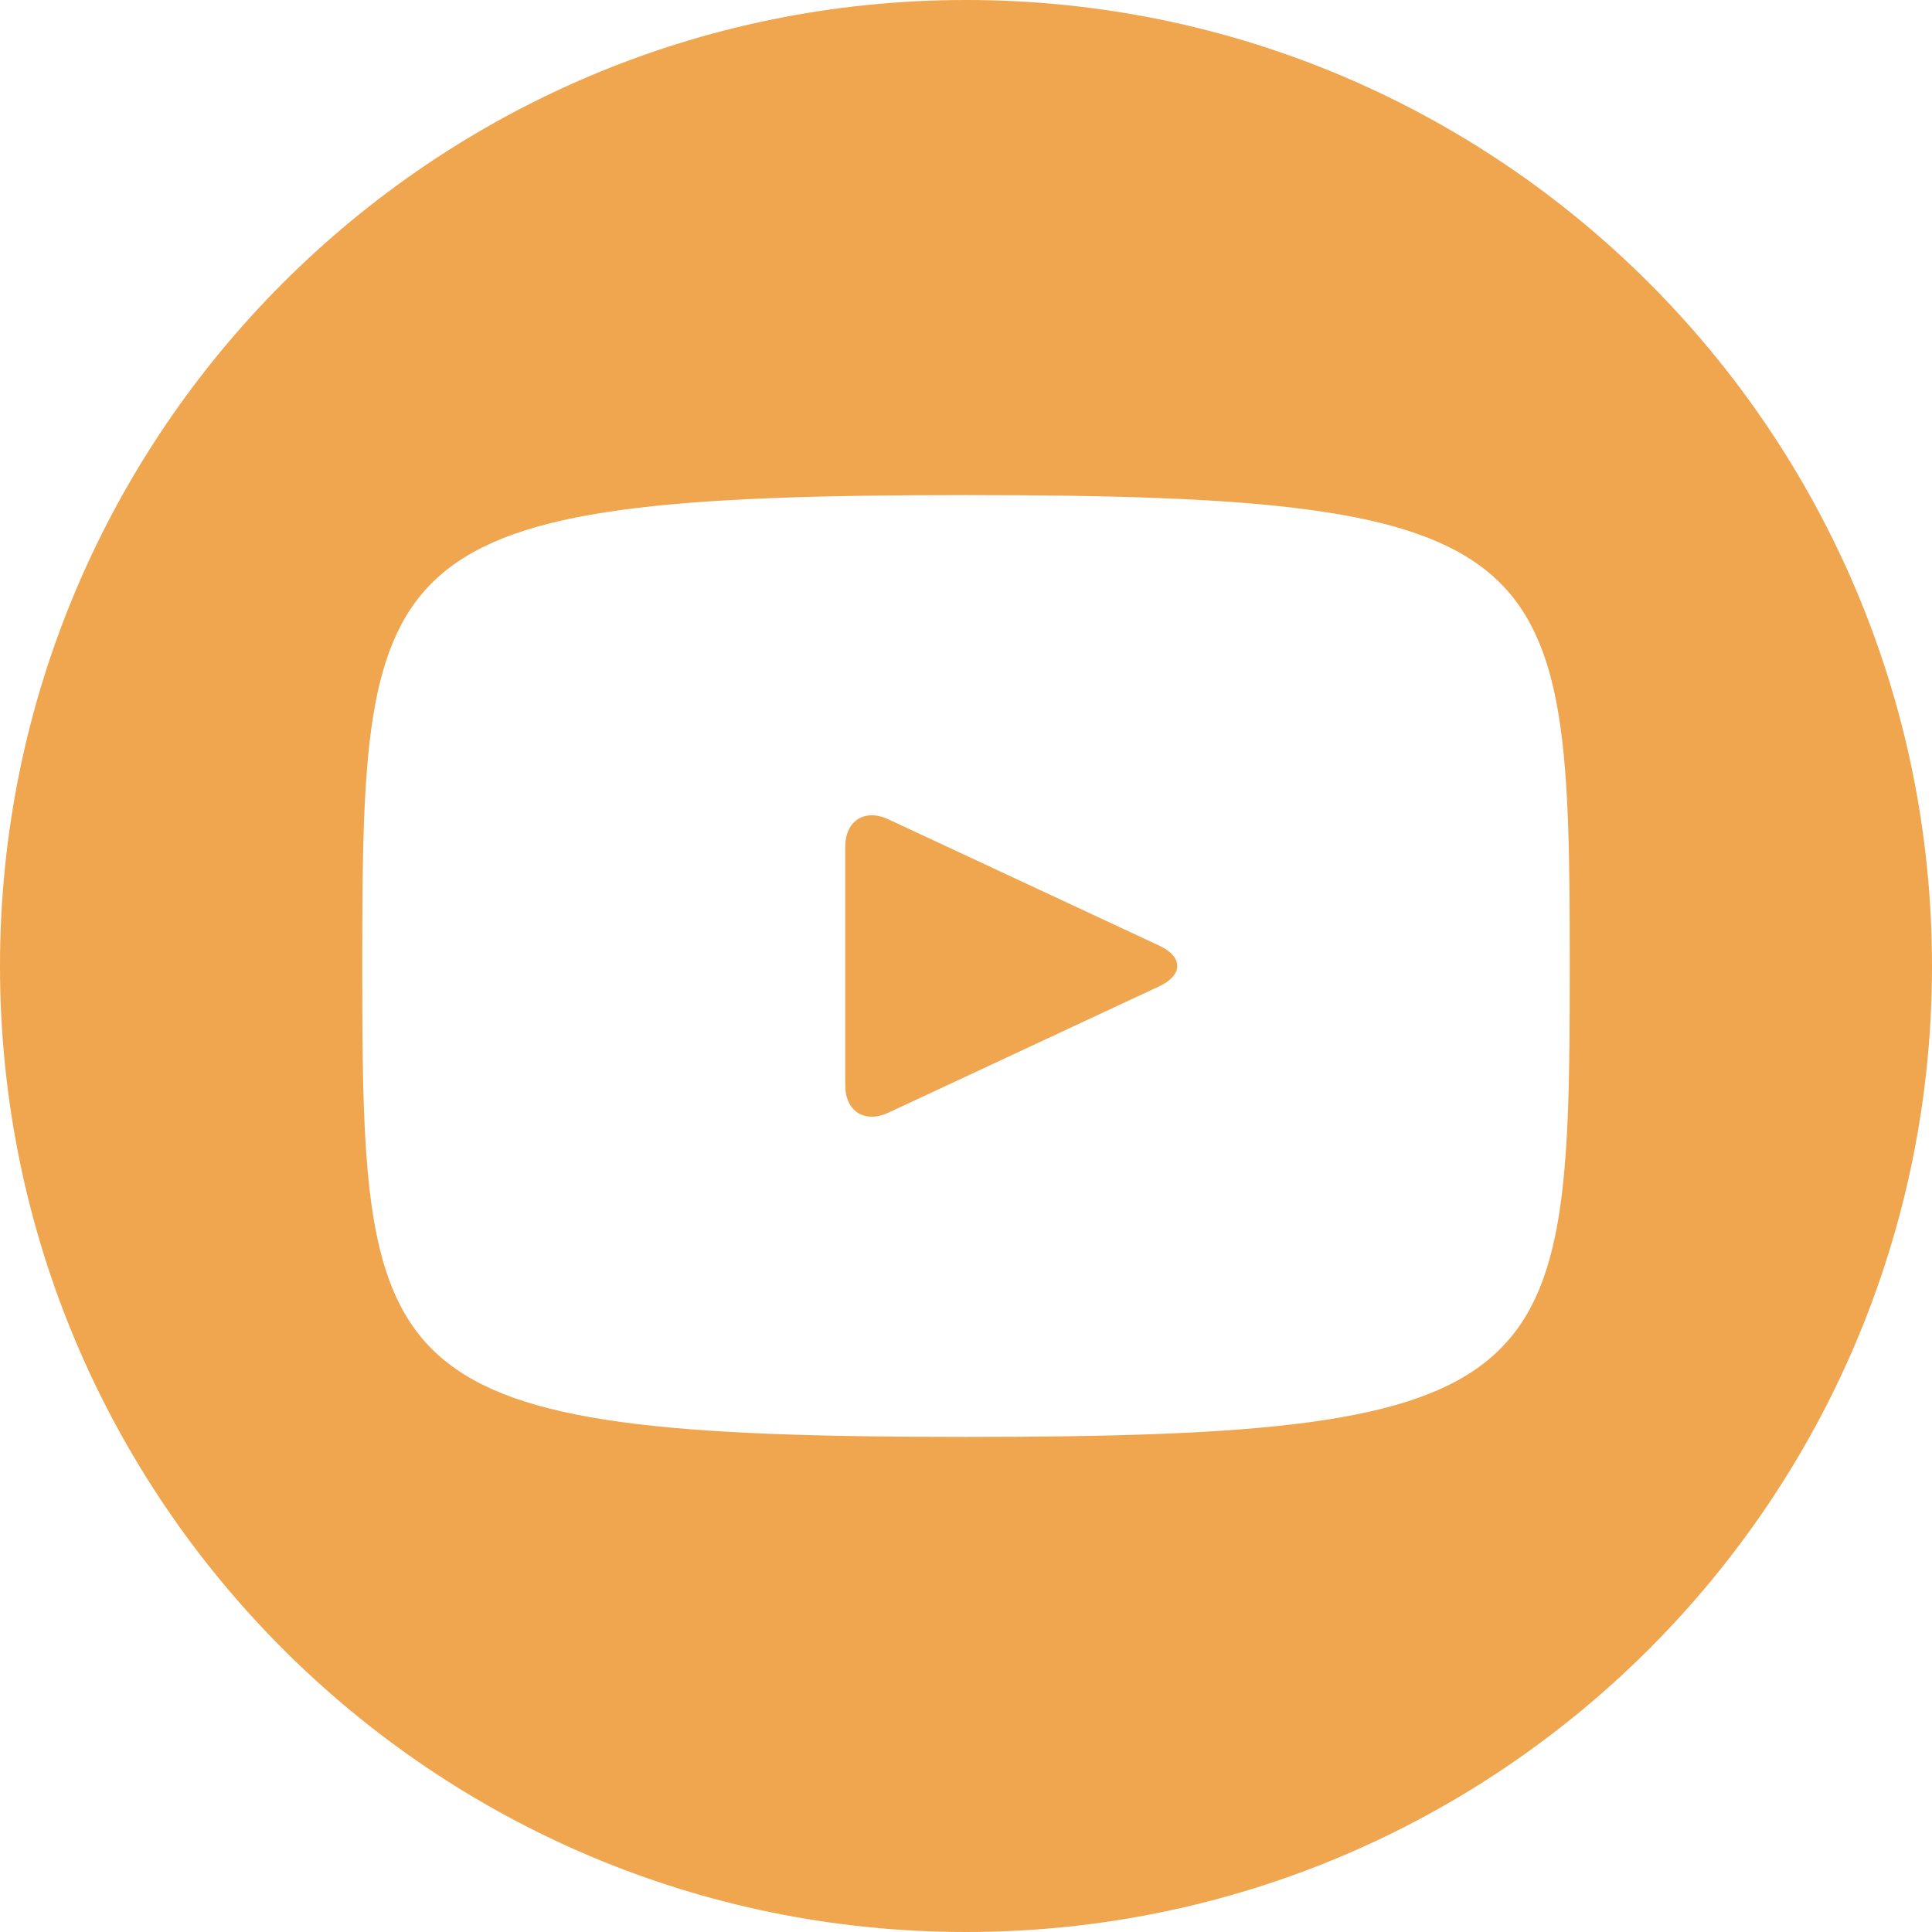 <svg width="24" height="24" viewBox="0 0 24 24" fill="none" xmlns="http://www.w3.org/2000/svg">
<path opacity="0.75" fill-rule="evenodd" clip-rule="evenodd" d="M11.036 10.178L14.405 11.749C14.698 11.887 14.698 12.113 14.403 12.251L11.036 13.822C10.742 13.959 10.5 13.806 10.5 13.48V10.52C10.5 10.194 10.742 10.041 11.036 10.178ZM4.5 12C4.5 17.186 4.629 17.85 12 17.85C19.371 17.85 19.5 17.186 19.5 12C19.5 6.814 19.371 6.15 12 6.15C4.629 6.15 4.5 6.814 4.5 12ZM24 12C24 18.627 18.627 24 12 24C5.373 24 0 18.627 0 12C0 5.373 5.373 0 12 0C18.627 0 24 5.373 24 12Z" fill="#EB8714"/>
</svg>
